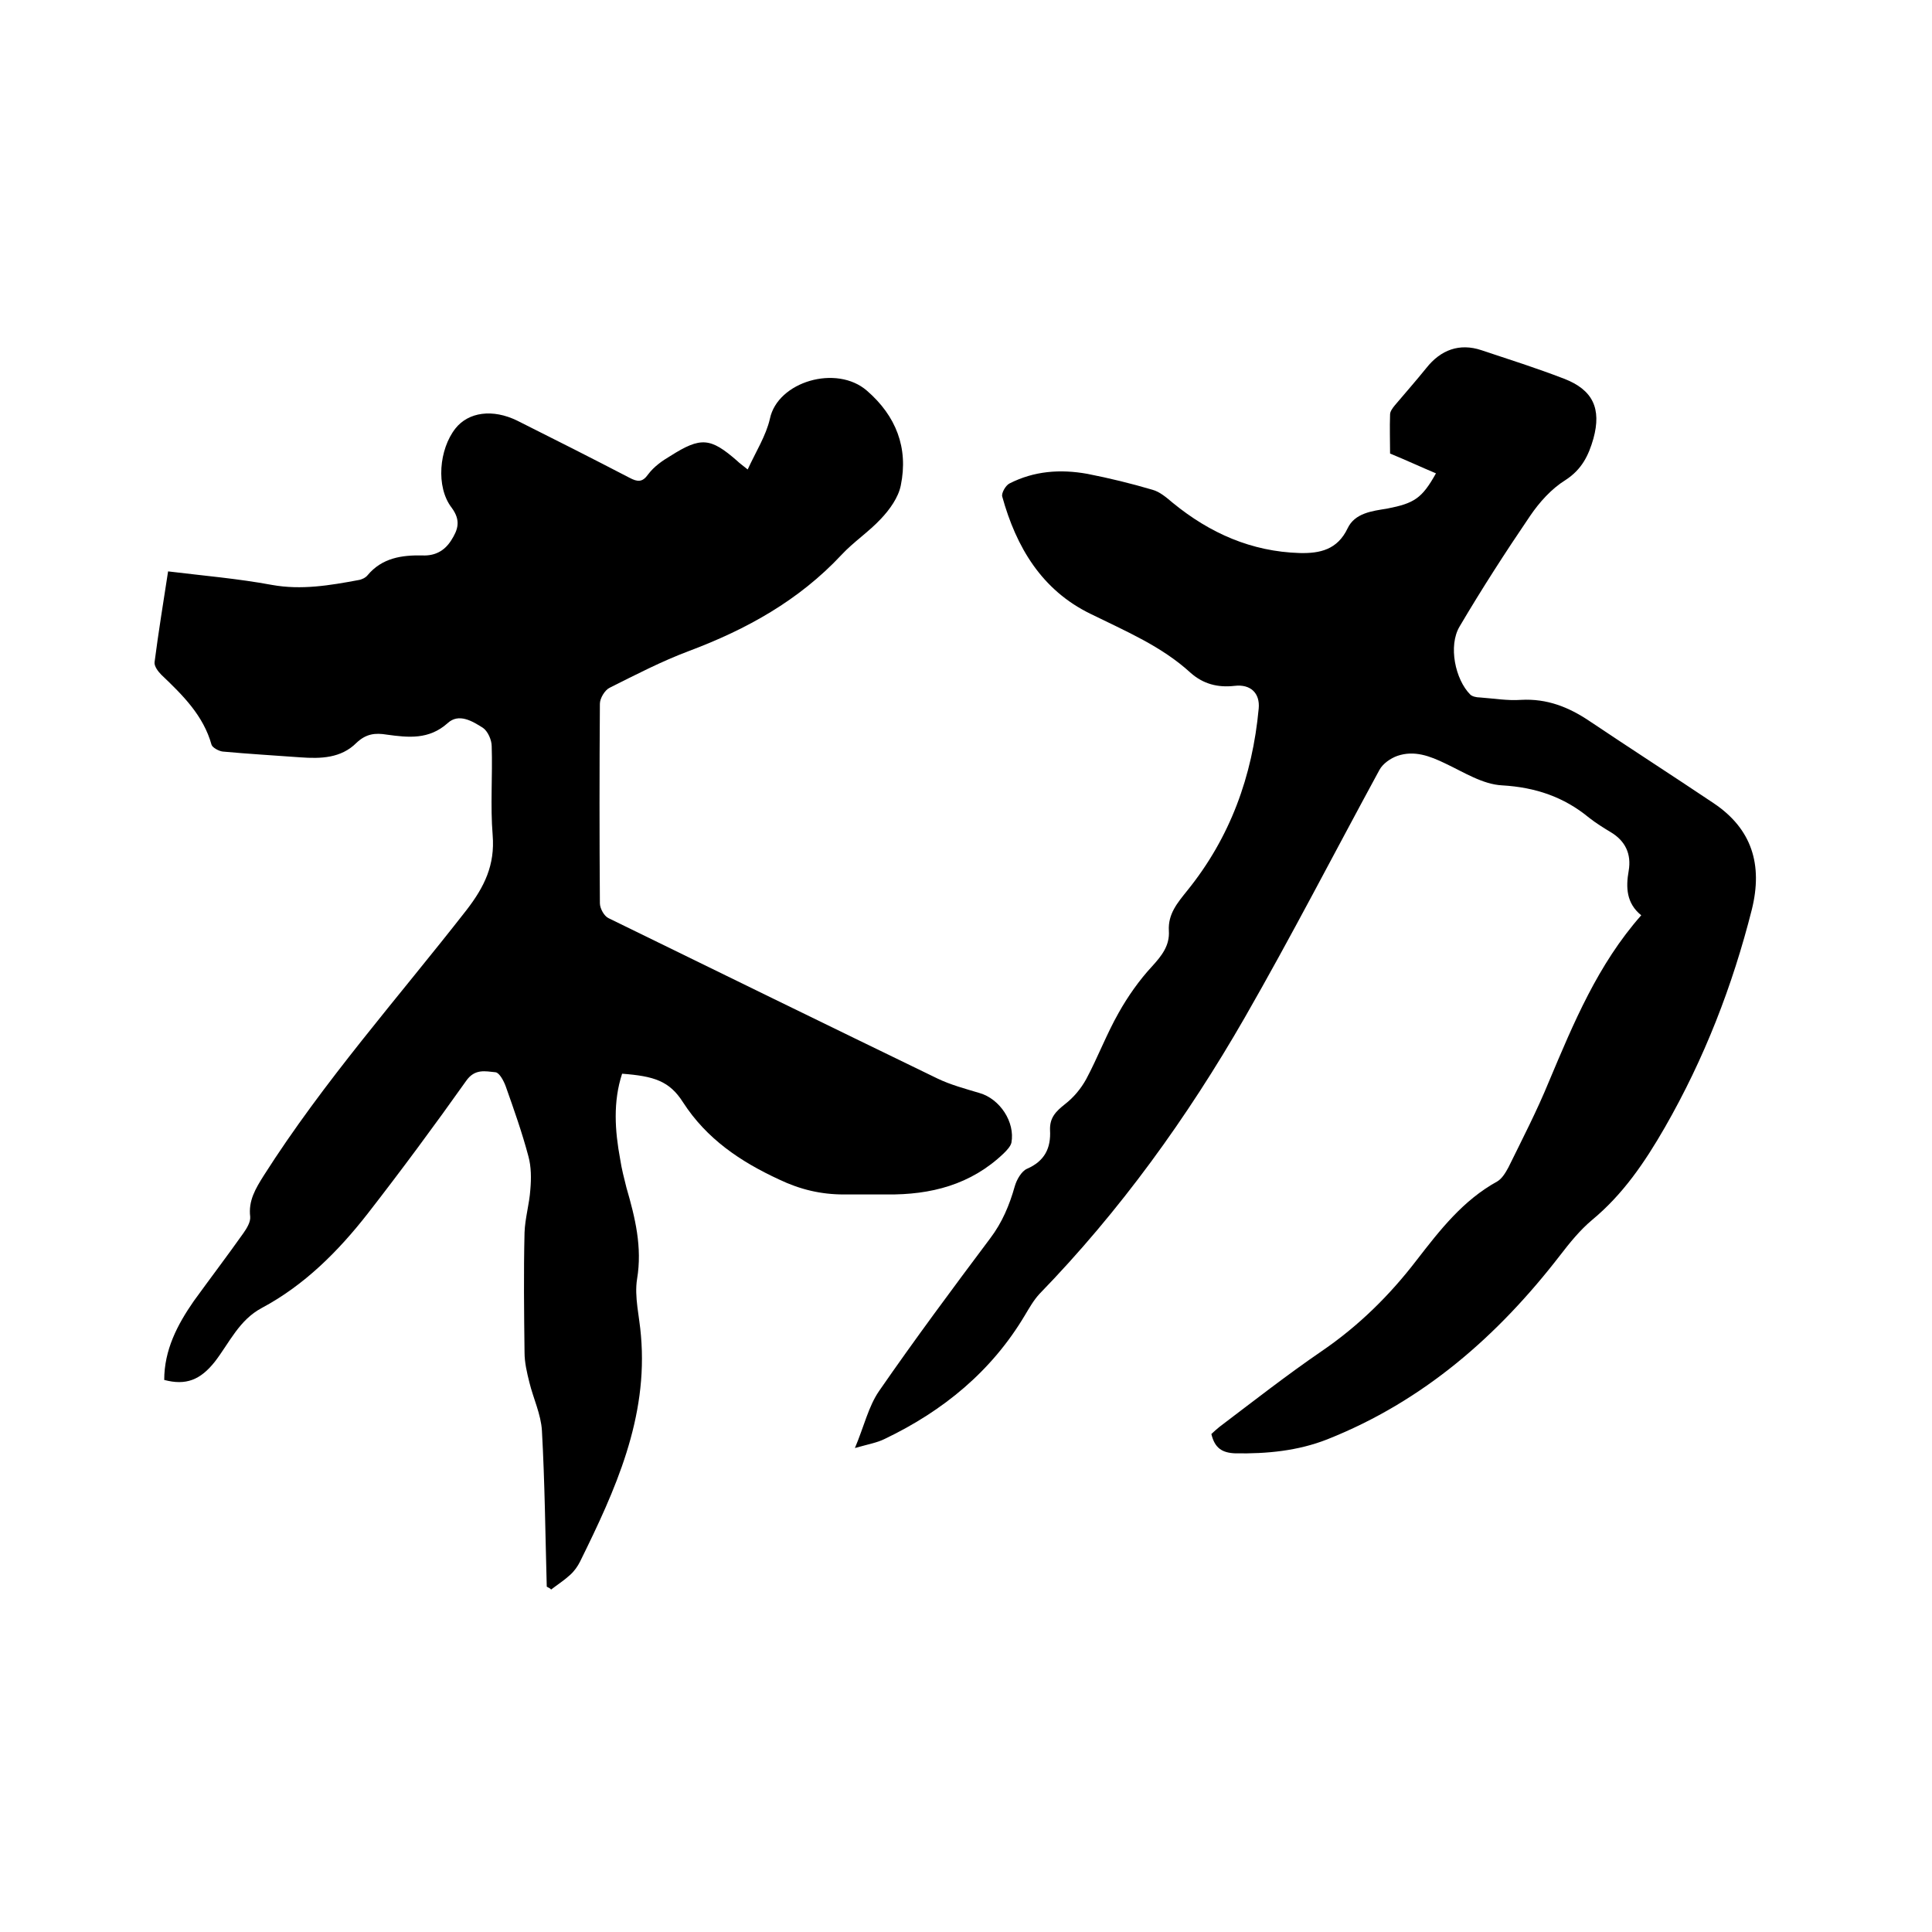 <svg enable-background="new 0 0 400 400" viewBox="0 0 400 400" xmlns="http://www.w3.org/2000/svg"><path d="m113.2 328.5c-.3-10.8-.4-21.5-1-32.3-.2-3.4-1.8-6.7-2.6-10-.5-2-1-4.1-1-6.2-.1-8.3-.2-16.5 0-24.8.1-3 1-5.9 1.2-8.9.2-2.3.2-4.7-.4-6.9-1.3-4.9-3-9.7-4.7-14.5-.4-1.1-1.3-2.8-2.1-2.9-2.1-.2-4.3-.8-6.1 1.8-6.6 9.3-13.4 18.5-20.4 27.5-6.1 7.8-13.1 14.8-21.9 19.5-4.7 2.5-6.7 7.2-9.7 11.1-3 3.8-6 5-10.5 3.8 0-6.2 2.7-11.4 6.1-16.3 3.4-4.7 6.9-9.3 10.3-14.1.7-1 1.5-2.3 1.4-3.4-.4-3.3 1.1-5.8 2.8-8.5 12.4-19.5 27.8-36.8 42-55 3.7-4.8 5.9-9.3 5.4-15.5-.5-6.1 0-12.3-.2-18.4 0-1.3-.8-3.1-1.8-3.8-2.2-1.4-5-3.1-7.3-1-3.9 3.5-8.2 3-12.6 2.4-2.4-.4-4.3-.2-6.3 1.7-3.2 3.2-7.4 3.3-11.6 3-5.4-.4-10.7-.7-16.1-1.2-.8-.1-2.1-.8-2.3-1.4-1.7-6.1-6-10.3-10.4-14.5-.7-.7-1.5-1.8-1.4-2.6.8-6.2 1.8-12.3 2.8-18.8 7.4.9 14.5 1.5 21.5 2.8 6.1 1.1 12 .1 17.9-1 .7-.1 1.5-.5 1.9-1 3-3.6 7.1-4.2 11.4-4.1 2.5.1 4.5-.9 5.9-3.1s2.1-4.1.1-6.8c-3.3-4.3-2.6-12.1.8-16.4 2.7-3.4 7.7-4.1 12.8-1.6 7.8 3.9 15.5 7.8 23.2 11.8 1.7.9 2.7 1 3.9-.7 1.2-1.6 2.9-2.8 4.6-3.8 6.3-4 8.3-3.8 13.8 1 .5.5 1.1.9 2.2 1.8 1.7-3.7 3.8-7 4.6-10.5 1.6-7.7 13.8-11.3 20.1-5.8 6 5.2 8.6 11.8 7 19.6-.5 2.5-2.3 5-4.1 6.9-2.5 2.7-5.7 4.8-8.2 7.5-8.8 9.4-19.6 15.4-31.6 19.9-5.6 2.1-11 4.9-16.4 7.6-1 .5-2 2.2-2 3.3-.1 13.8-.1 27.5 0 41.3 0 1.1.9 2.7 1.8 3.1 22.7 11.1 45.4 22.2 68.1 33.2 2.7 1.3 5.7 2.1 8.7 3 4.2 1.2 7.4 6 6.6 10.3-.2.8-1 1.6-1.6 2.2-6.8 6.5-15.1 8.6-24.2 8.5-3 0-5.9 0-8.9 0-4.7 0-9-1-13.4-3.1-8-3.7-15-8.4-19.9-16-2.8-4.4-6-5.4-12.6-5.9-1.9 5.8-1.5 11.8-.4 17.7.3 2 .8 3.9 1.3 5.9 1.8 6.2 3.3 12.3 2.2 18.9-.6 3.7.5 7.8.8 11.7 1.5 17.1-5.3 32-12.6 46.8-.5 1-1.2 2-2.1 2.8-1.2 1.1-2.6 2-3.9 3-.2-.3-.6-.4-.9-.6z"/><path d="m297.3 98c-3.1-1.3-6.1-2.7-9.5-4.1 0-2.5-.1-5.3 0-8.1 0-.6.5-1.3 1-1.9 2.2-2.6 4.4-5.1 6.5-7.7 3-3.8 6.9-5.2 11.4-3.7 5.7 1.9 11.4 3.7 17.1 5.9 6 2.3 7.8 6.2 6.1 12.4-1 3.5-2.4 6.4-5.8 8.6-2.9 1.8-5.4 4.6-7.3 7.4-5.1 7.5-10 15.1-14.6 22.9-2.4 4-.9 11 2.2 14.1.4.4 1.3.6 2 .6 2.8.2 5.7.7 8.5.5 5.4-.3 9.9 1.5 14.2 4.4 8.5 5.7 17.2 11.3 25.7 17 7.9 5.3 10.2 12.7 7.9 22-4 15.8-9.8 30.8-18 45.1-4.2 7.3-8.7 13.9-15.1 19.2-2.5 2.1-4.6 4.7-6.6 7.3-12.9 16.7-28.3 30.2-48.2 38.1-6.1 2.4-12.5 3-19 2.9-2.8-.1-4.3-1.1-5-4 .5-.5 1.1-1 1.7-1.5 7-5.3 13.9-10.7 21.2-15.7 7.6-5.2 14-11.5 19.6-18.8 4.8-6.2 9.6-12.4 16.7-16.3 1-.6 1.7-1.8 2.3-2.9 2.9-5.9 5.9-11.7 8.4-17.8 5.1-12.1 10.1-24.2 19.1-34.4-3.1-2.5-3.2-5.8-2.6-9.2.6-3.5-.7-6.2-3.7-8-1.5-.9-3.1-1.9-4.5-3-5.2-4.3-11.1-6.3-18-6.7-4-.2-7.9-2.7-11.7-4.5-3.3-1.6-6.5-2.8-10-1.6-1.4.5-3 1.6-3.7 2.9-9.3 17.1-18.2 34.4-27.9 51.3-11.9 20.7-25.8 40-42.5 57.2-1.2 1.3-2.1 2.9-3 4.4-6.9 11.6-16.9 19.8-29 25.6-1.6.8-3.4 1.1-6.2 1.9 1.9-4.5 2.8-8.6 5-11.8 7.4-10.7 15.2-21.2 23-31.6 2.5-3.3 4-6.9 5.1-10.8.4-1.4 1.4-3.1 2.5-3.6 3.7-1.6 5-4.3 4.8-8-.1-2.6 1.2-3.9 3.1-5.4 1.8-1.4 3.3-3.2 4.4-5.2 2.4-4.5 4.2-9.3 6.7-13.7 1.9-3.4 4.3-6.8 6.9-9.6 2-2.2 3.7-4.3 3.5-7.4-.2-3.5 1.8-5.8 3.8-8.3 8.9-11 13.5-23.7 14.8-37.7.3-3.2-1.7-5.1-5-4.7-3.5.4-6.5-.4-9.1-2.7-6-5.5-13.4-8.6-20.7-12.2-10.1-4.9-15.4-13.8-18.3-24.3-.2-.7.7-2.3 1.5-2.7 5.1-2.6 10.5-3 16.1-2 4.6.9 9.1 2 13.5 3.3 1.5.4 2.9 1.6 4.2 2.7 7.7 6.3 16.3 10.1 26.3 10.4 4.2.1 7.8-.7 9.9-5.1 1.5-3.2 5.1-3.6 8.2-4.1 5.6-1.1 7.2-2.1 10.1-7.3z"/></svg>